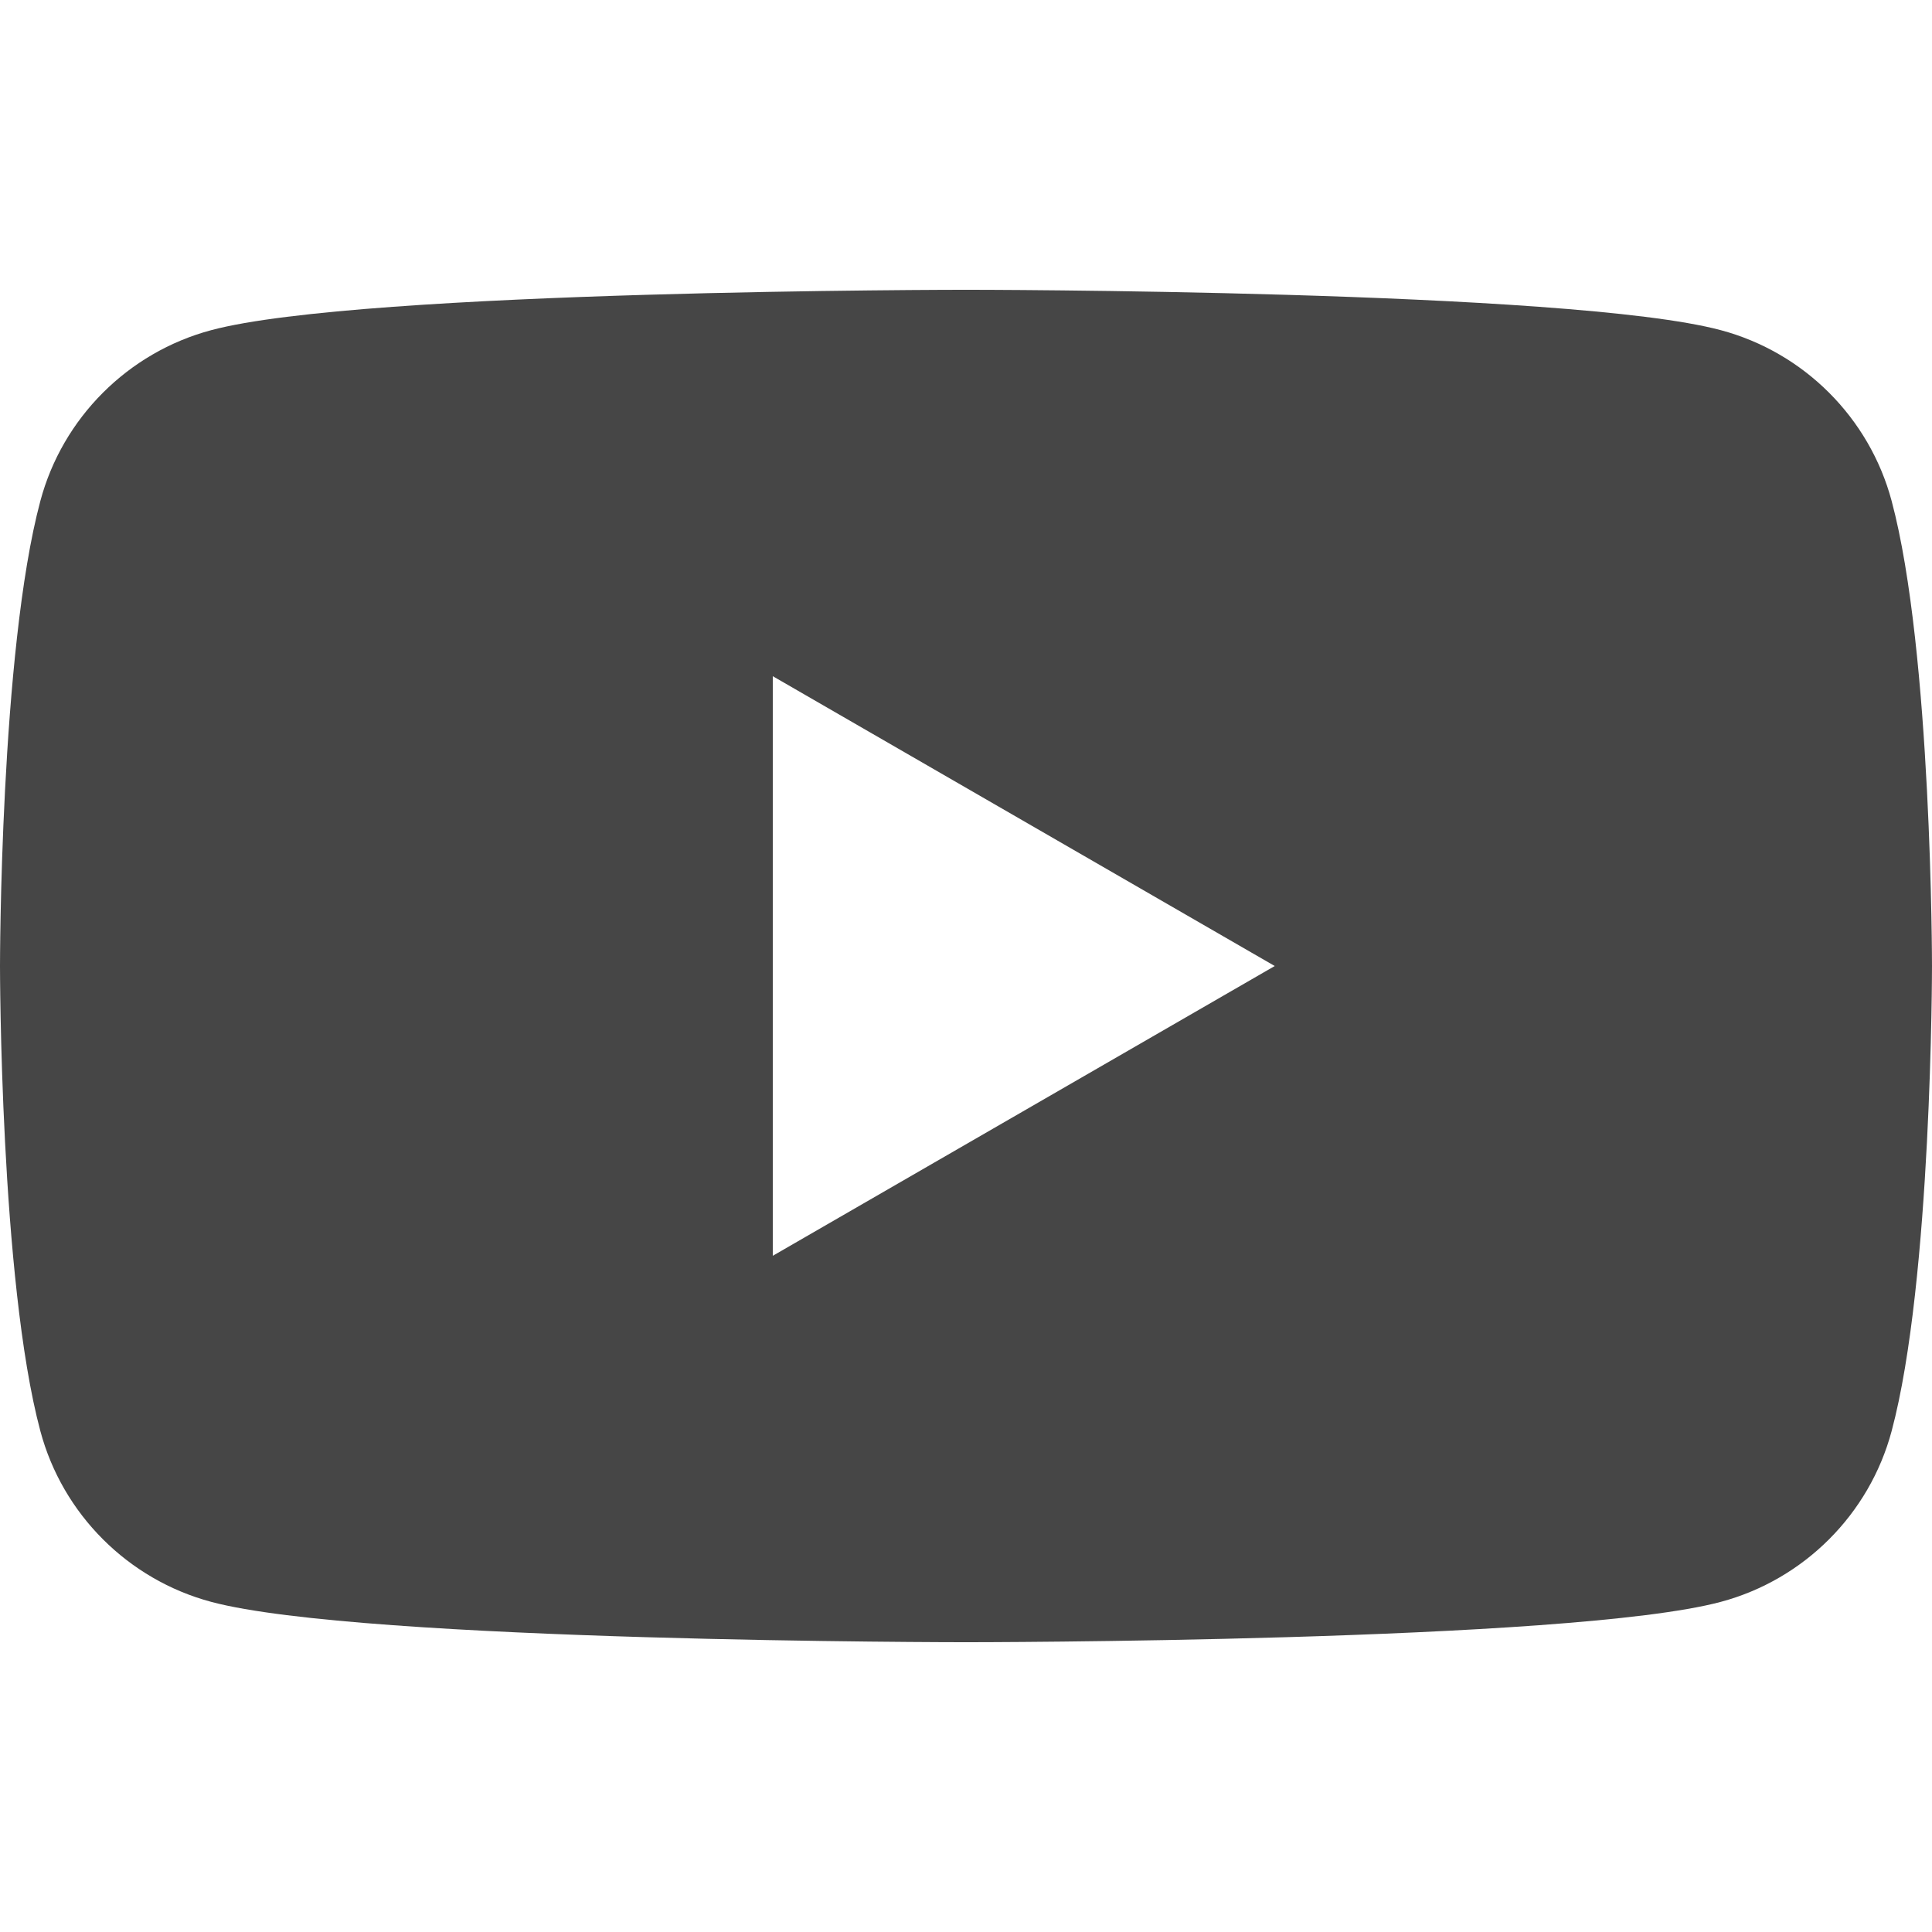 <svg xmlns="http://www.w3.org/2000/svg" width="30" height="30" viewBox="0 0 56109 56109" shape-rendering="geometricPrecision" image-rendering="optimizeQuality" fill-rule="evenodd" xmlns:v="https://vecta.io/nano"><path d="M54937 14549c-645-2414-2546-4315-4961-4960-4376-1173-21921-1173-21921-1173s-17546 0-21922 1173c-2414 645-4316 2546-4961 4960C0 18925 0 28055 0 28055s0 9129 1172 13505c645 2414 2547 4315 4961 4961 4376 1172 21922 1172 21922 1172s17545 0 21921-1172c2415-646 4316-2547 4961-4961 1172-4376 1172-13505 1172-13505s0-9130-1172-13506zM22443 36471V19638l14578 8417-14578 8416z" fill="#464646" fill-rule="nonzero"/></svg>